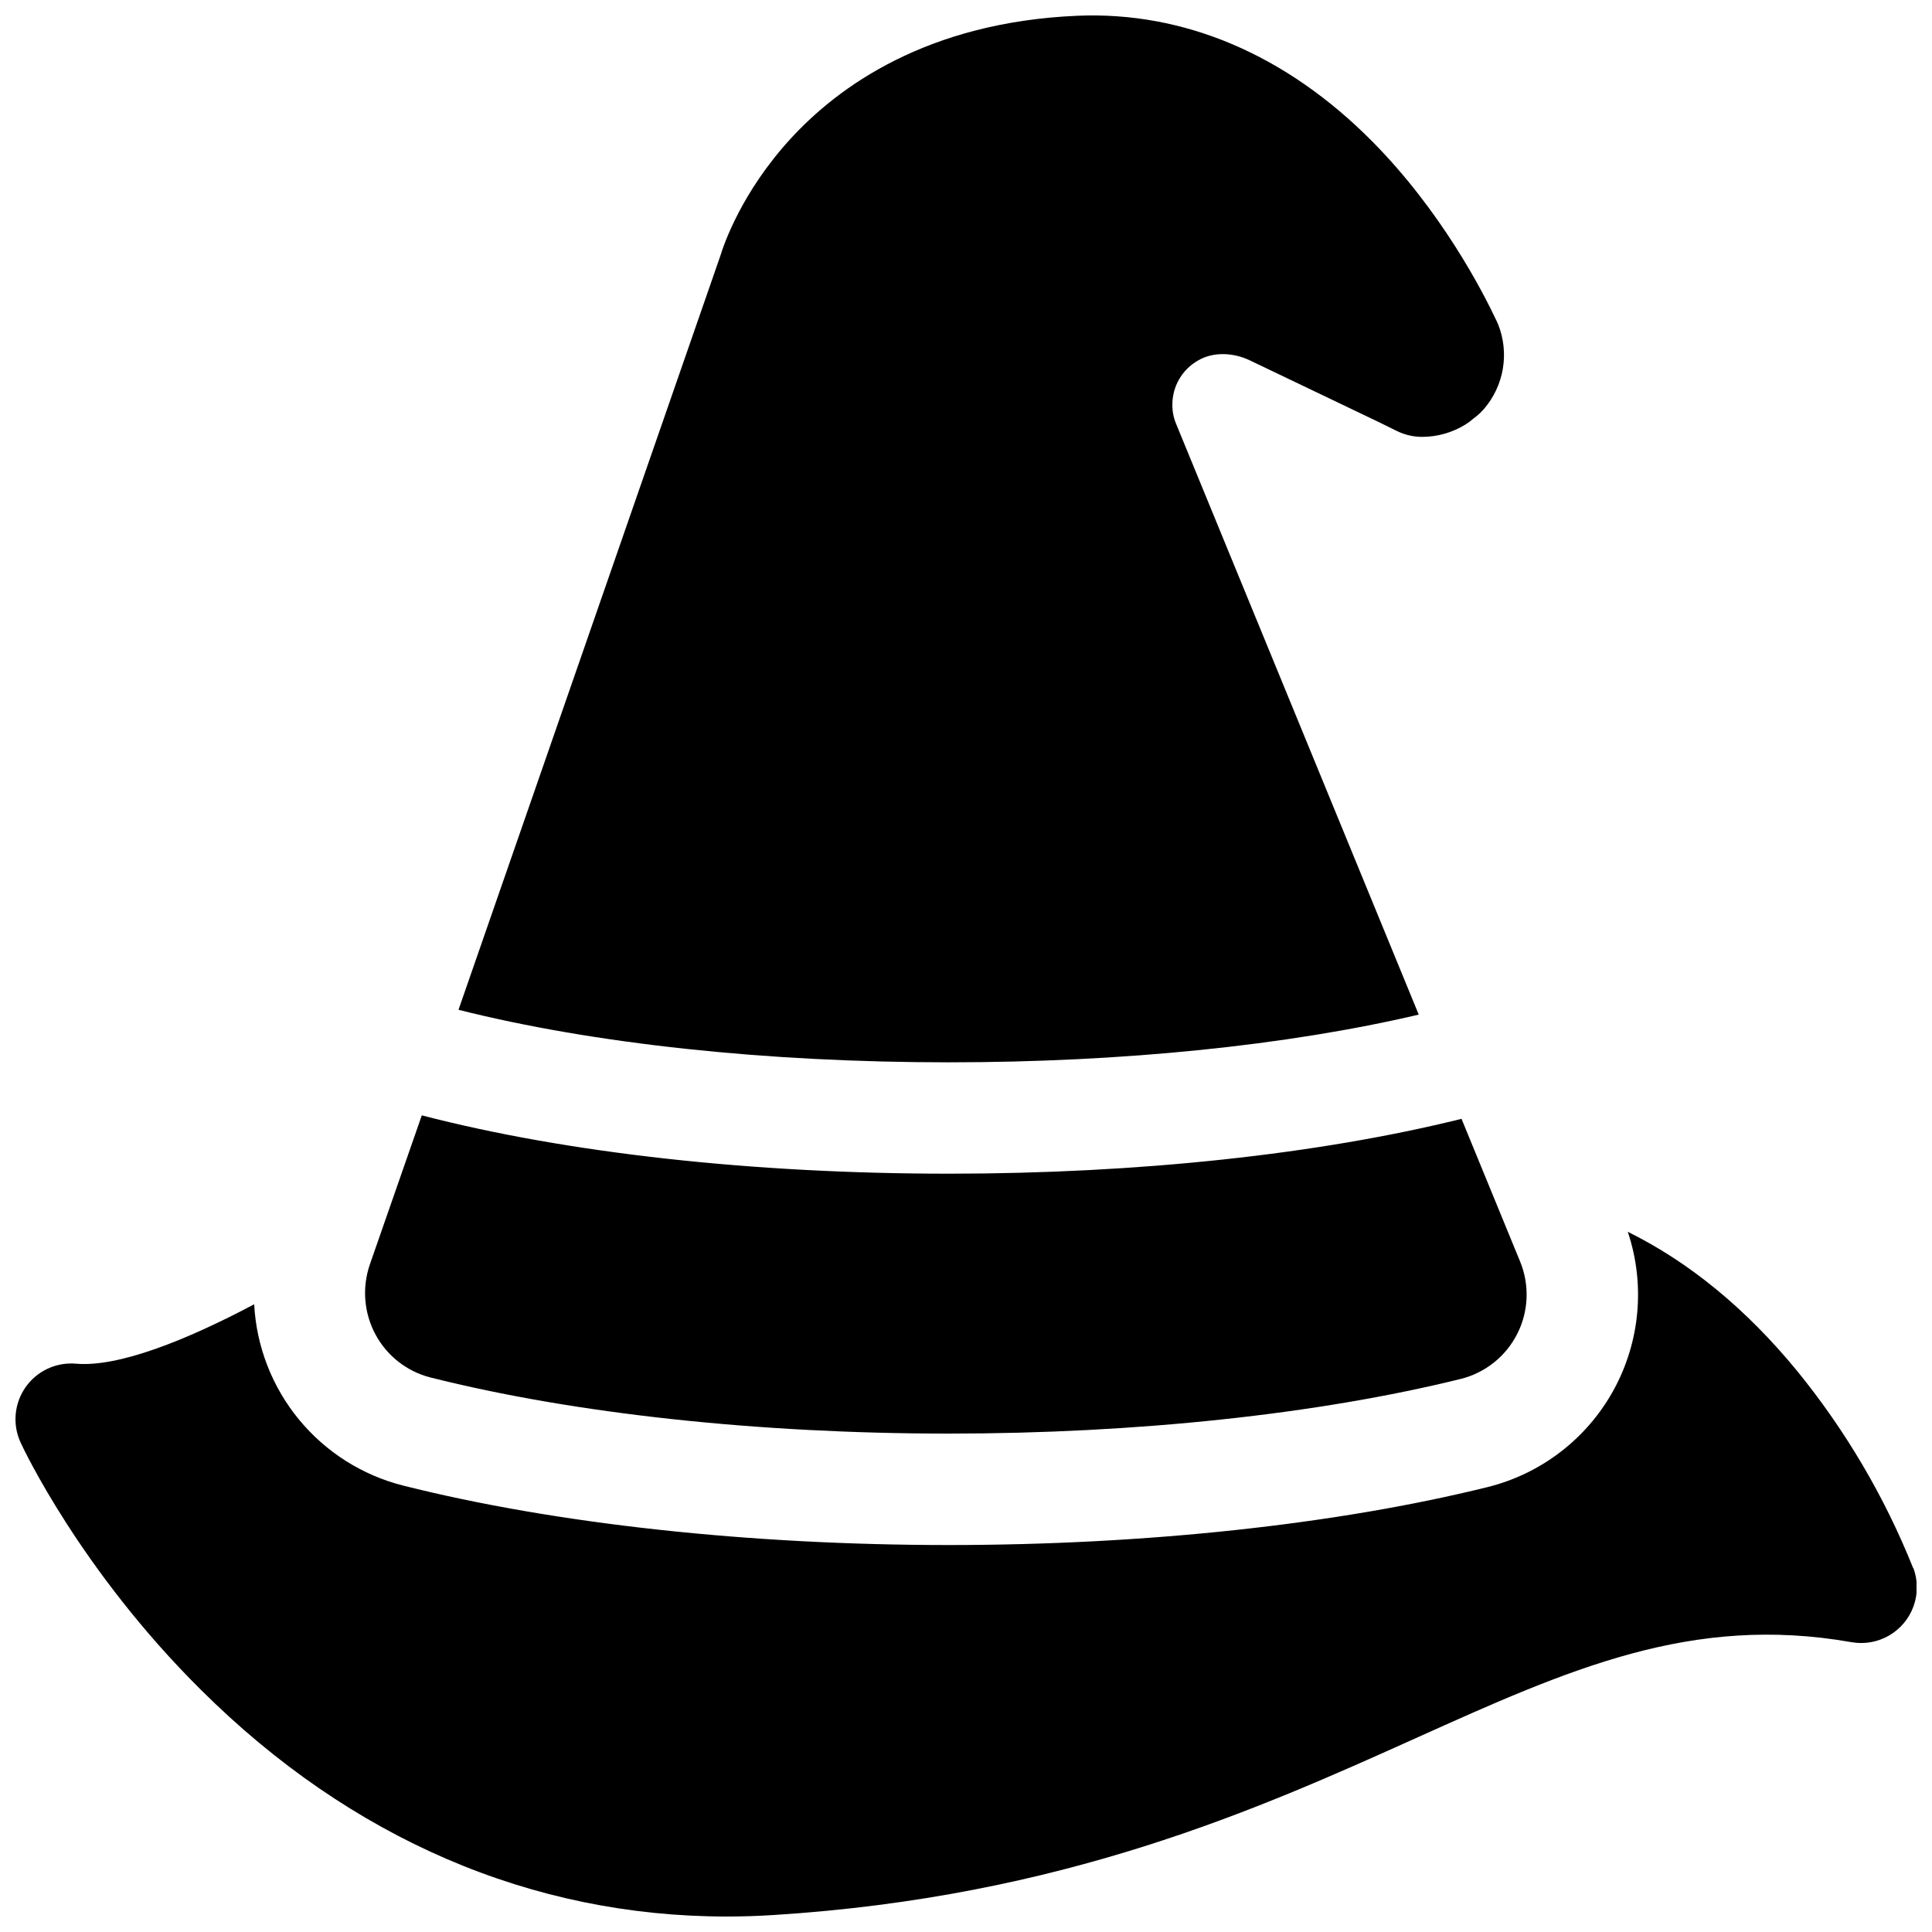 <?xml version="1.0" encoding="UTF-8"?>
<!-- Uploaded to: SVG Repo, www.svgrepo.com, Generator: SVG Repo Mixer Tools -->
<svg width="800px" height="800px" version="1.1" viewBox="144 144 512 512" xmlns="http://www.w3.org/2000/svg">
 <defs>
  <clipPath id="b">
   <path d="m148.09 470h503.81v181.9h-503.81z"/>
  </clipPath>
  <clipPath id="a">
   <path d="m265 148.09h278v277.91h-278z"/>
  </clipPath>
 </defs>
 <g clip-path="url(#b)">
  <path d="m651 559.55c-7.555-18.895-17.941-36.527-30.797-52.301-13.5-16.441-28.535-28.762-44.82-36.812 4.652 13.898 3.285 29.109-3.769 41.957-7.055 12.848-19.156 22.16-33.379 25.695-40.051 9.91-90.766 15.359-142.81 15.359-52.852 0-104.19-5.598-144.54-15.742-10.859-2.738-20.555-8.879-27.668-17.527-7.113-8.652-11.27-19.352-11.859-30.531-18.105 9.605-36.043 16.727-47.23 15.742-5.242-0.449-10.328 1.922-13.348 6.231-3.023 4.305-3.523 9.895-1.316 14.672 0.602 1.367 15.91 33.938 47.832 65.582 39.656 39.41 87.578 60.023 139.27 60.023 4.102 0 8.246-0.129 12.398-0.395 76.754-4.82 128.49-28.094 170.05-46.789 40.934-18.43 73.27-32.973 115.63-25.523 3.434 0.609 6.969-0.016 9.98-1.762 3.016-1.746 5.316-4.504 6.492-7.785 1.176-3.277 1.156-6.867-0.059-10.133z"/>
 </g>
 <path d="m258.09 509.05c38.062 9.586 86.84 14.867 137.33 14.867 49.723 0 97.93-5.144 135.72-14.496v0.004c6.496-1.633 11.957-6.004 14.969-11.984 3.012-5.981 3.273-12.973 0.719-19.16l-15.508-37.777c-37.895 9.398-85.668 14.535-135.9 14.535-51.945 0-101.18-5.473-139.64-15.457l-13.777 39.539 0.004-0.004c-2.109 6.141-1.555 12.887 1.535 18.598 3.055 5.648 8.332 9.758 14.551 11.336z"/>
 <g clip-path="url(#a)">
  <path d="m519.98 412.88-64.223-156.37-0.078-0.207h-0.004c-0.664-1.586-1-3.289-0.984-5.008-0.031-4.898 2.609-9.426 6.891-11.809 3.769-2.195 8.984-2.184 13.609 0l34.086 16.316 5 2.461-0.004-0.004c2.059 0.996 4.316 1.516 6.606 1.516 4.055-0.004 8.031-1.141 11.48-3.277 0.719-0.441 1.398-0.945 2.027-1.504l0.984-0.766v-0.004c0.668-0.543 1.285-1.141 1.852-1.789 2.629-3.039 4.375-6.742 5.047-10.707 0.668-3.961 0.238-8.031-1.25-11.77-0.113-0.262-0.23-0.527-0.355-0.797-3.848-8.195-14.762-29.234-32.926-47.605-22.816-23.055-49.914-34.605-78.332-33.375-39.656 1.723-63.184 18.695-75.934 32.629-12.891 14.082-17.633 27.875-18.609 31.094l-69.355 199.7c35.73 9.004 81.426 13.922 129.89 13.922 46.082 0 89.695-4.457 124.59-12.645z"/>
 </g>
</svg>